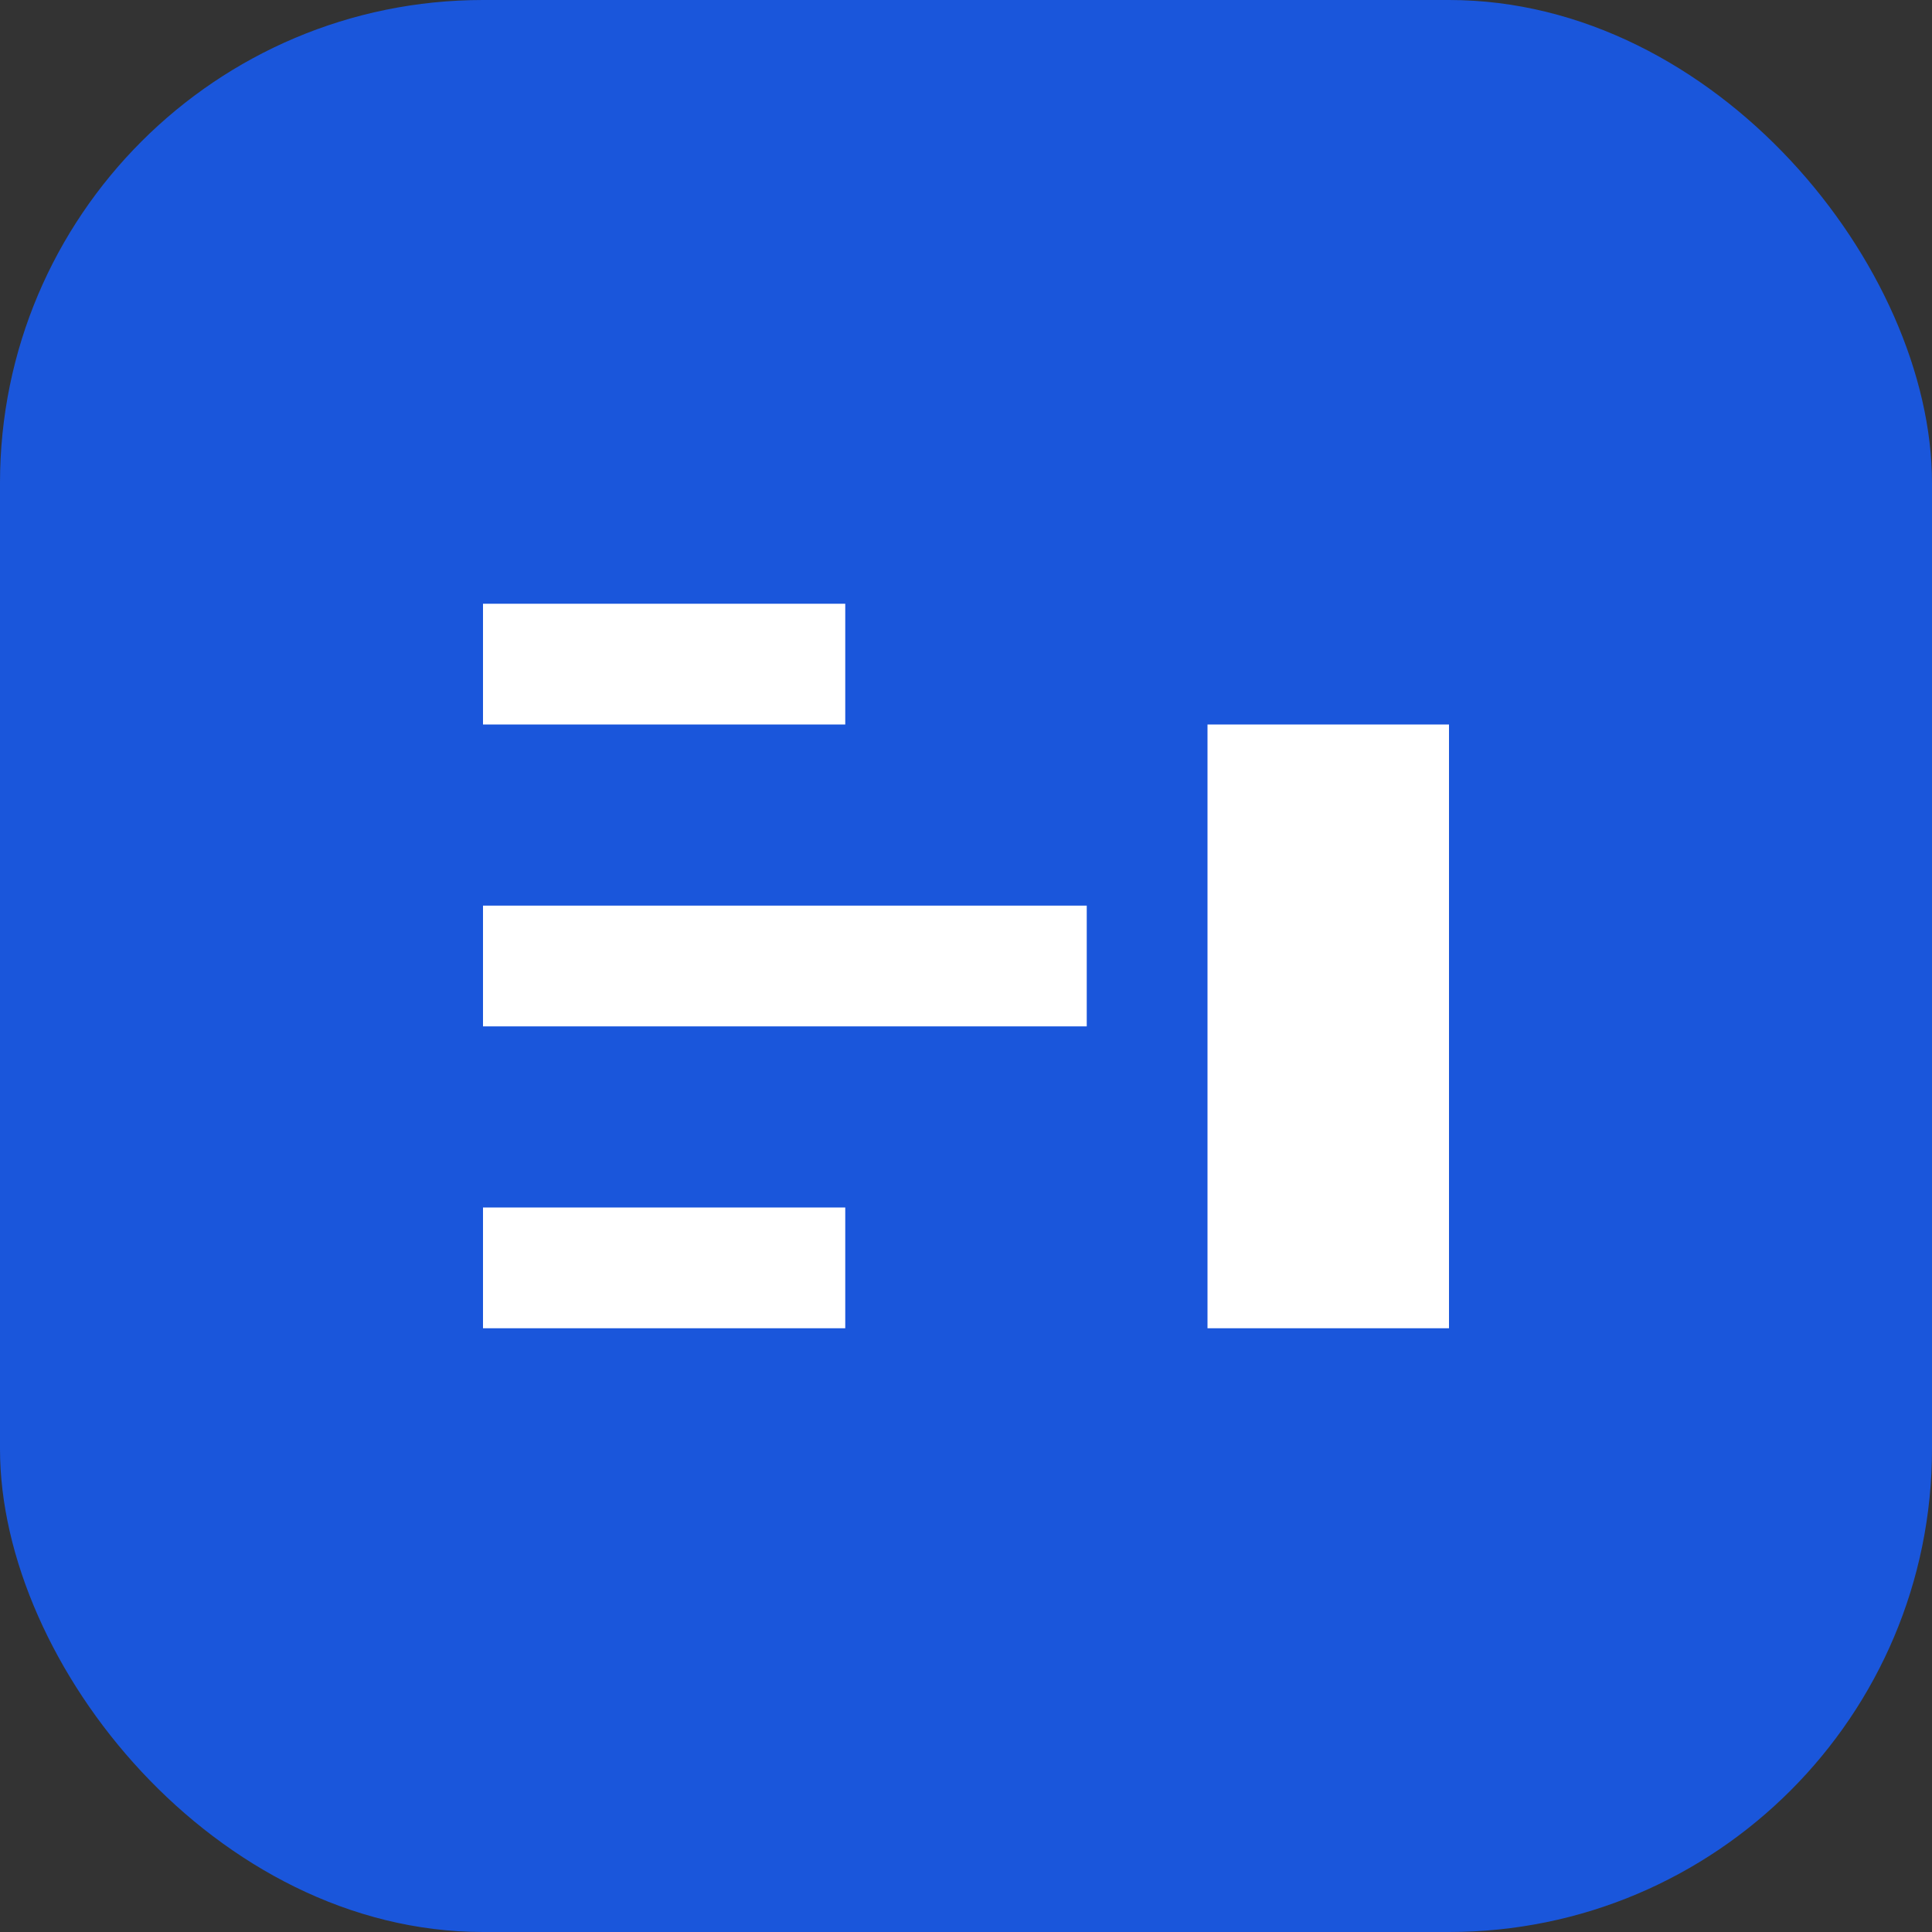 <svg viewBox="0 0 32 32" fill="none" xmlns="http://www.w3.org/2000/svg">
  <rect x="0" y="0" width="32" height="32" fill="#333333" stroke="none"/>
  <rect width="32" height="32" rx="8" fill="#1a56db"/>
  <path d="M8 10h6v2H8v-2zm0 5h10v2H8v-2zm0 5h6v2H8v-2zm12-8h4v10h-4V12z" fill="white"/>
</svg>
